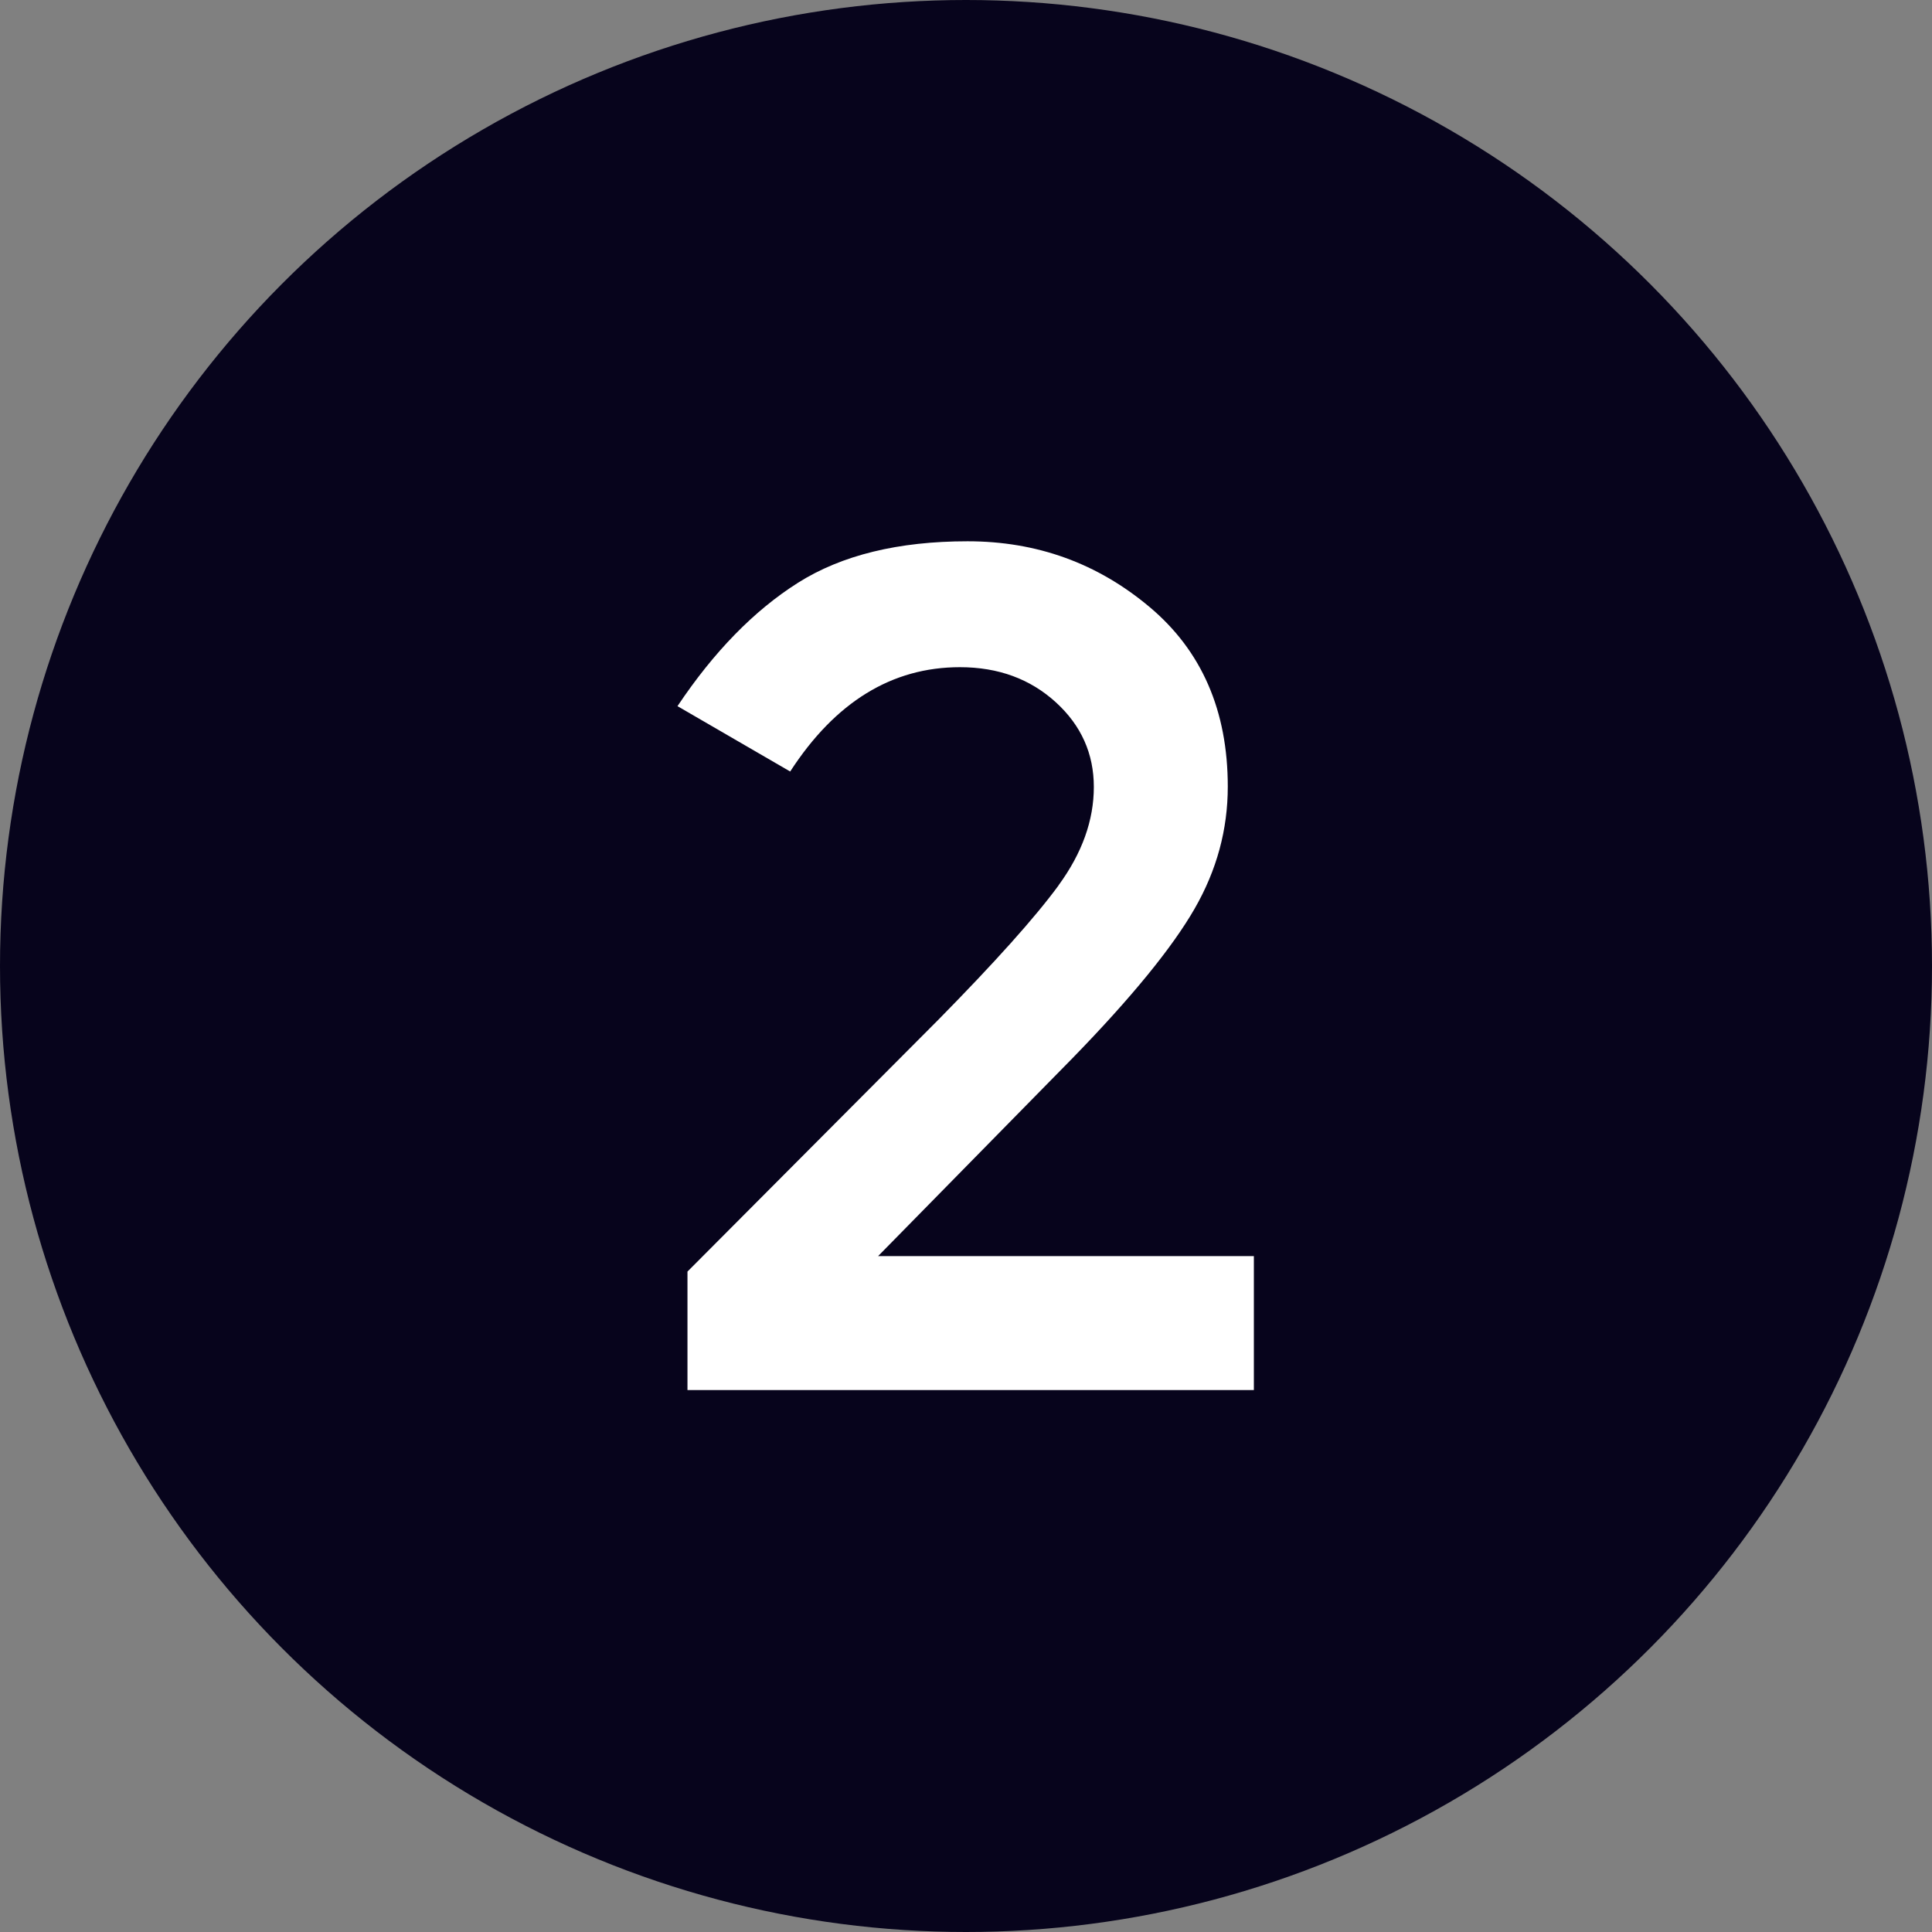 <?xml version="1.0" encoding="UTF-8"?>
<svg id="Layer_1" data-name="Layer 1" xmlns="http://www.w3.org/2000/svg" viewBox="0 0 60 60">
  <rect x="0" y="0" width="60" height="60" fill="#808080" stroke="none"/>
  <defs>
    <style>
      .cls-1 {
        fill: #fff;
      }

      .cls-2 {
        fill: #07041c;
      }
    </style>
  </defs>
  <circle class="cls-2" cx="30" cy="30" r="30"/>
  <path class="cls-1" d="M32.87,27.5c.74-1.01,1.1-2.03,1.1-3.06s-.39-1.91-1.18-2.63c-.79-.72-1.78-1.09-2.98-1.09-2.11,0-3.87,1.08-5.27,3.24l-3.5-2.03c1.13-1.69,2.38-2.97,3.74-3.83,1.36-.86,3.12-1.29,5.27-1.29s4.03,.68,5.65,2.04,2.43,3.22,2.43,5.58c0,1.33-.34,2.59-1.03,3.79-.69,1.2-1.95,2.75-3.79,4.64l-6.04,6.15h11.67v4.16H21.35v-3.68l7.81-7.84c1.74-1.77,2.98-3.15,3.72-4.16Z"/>
</svg>